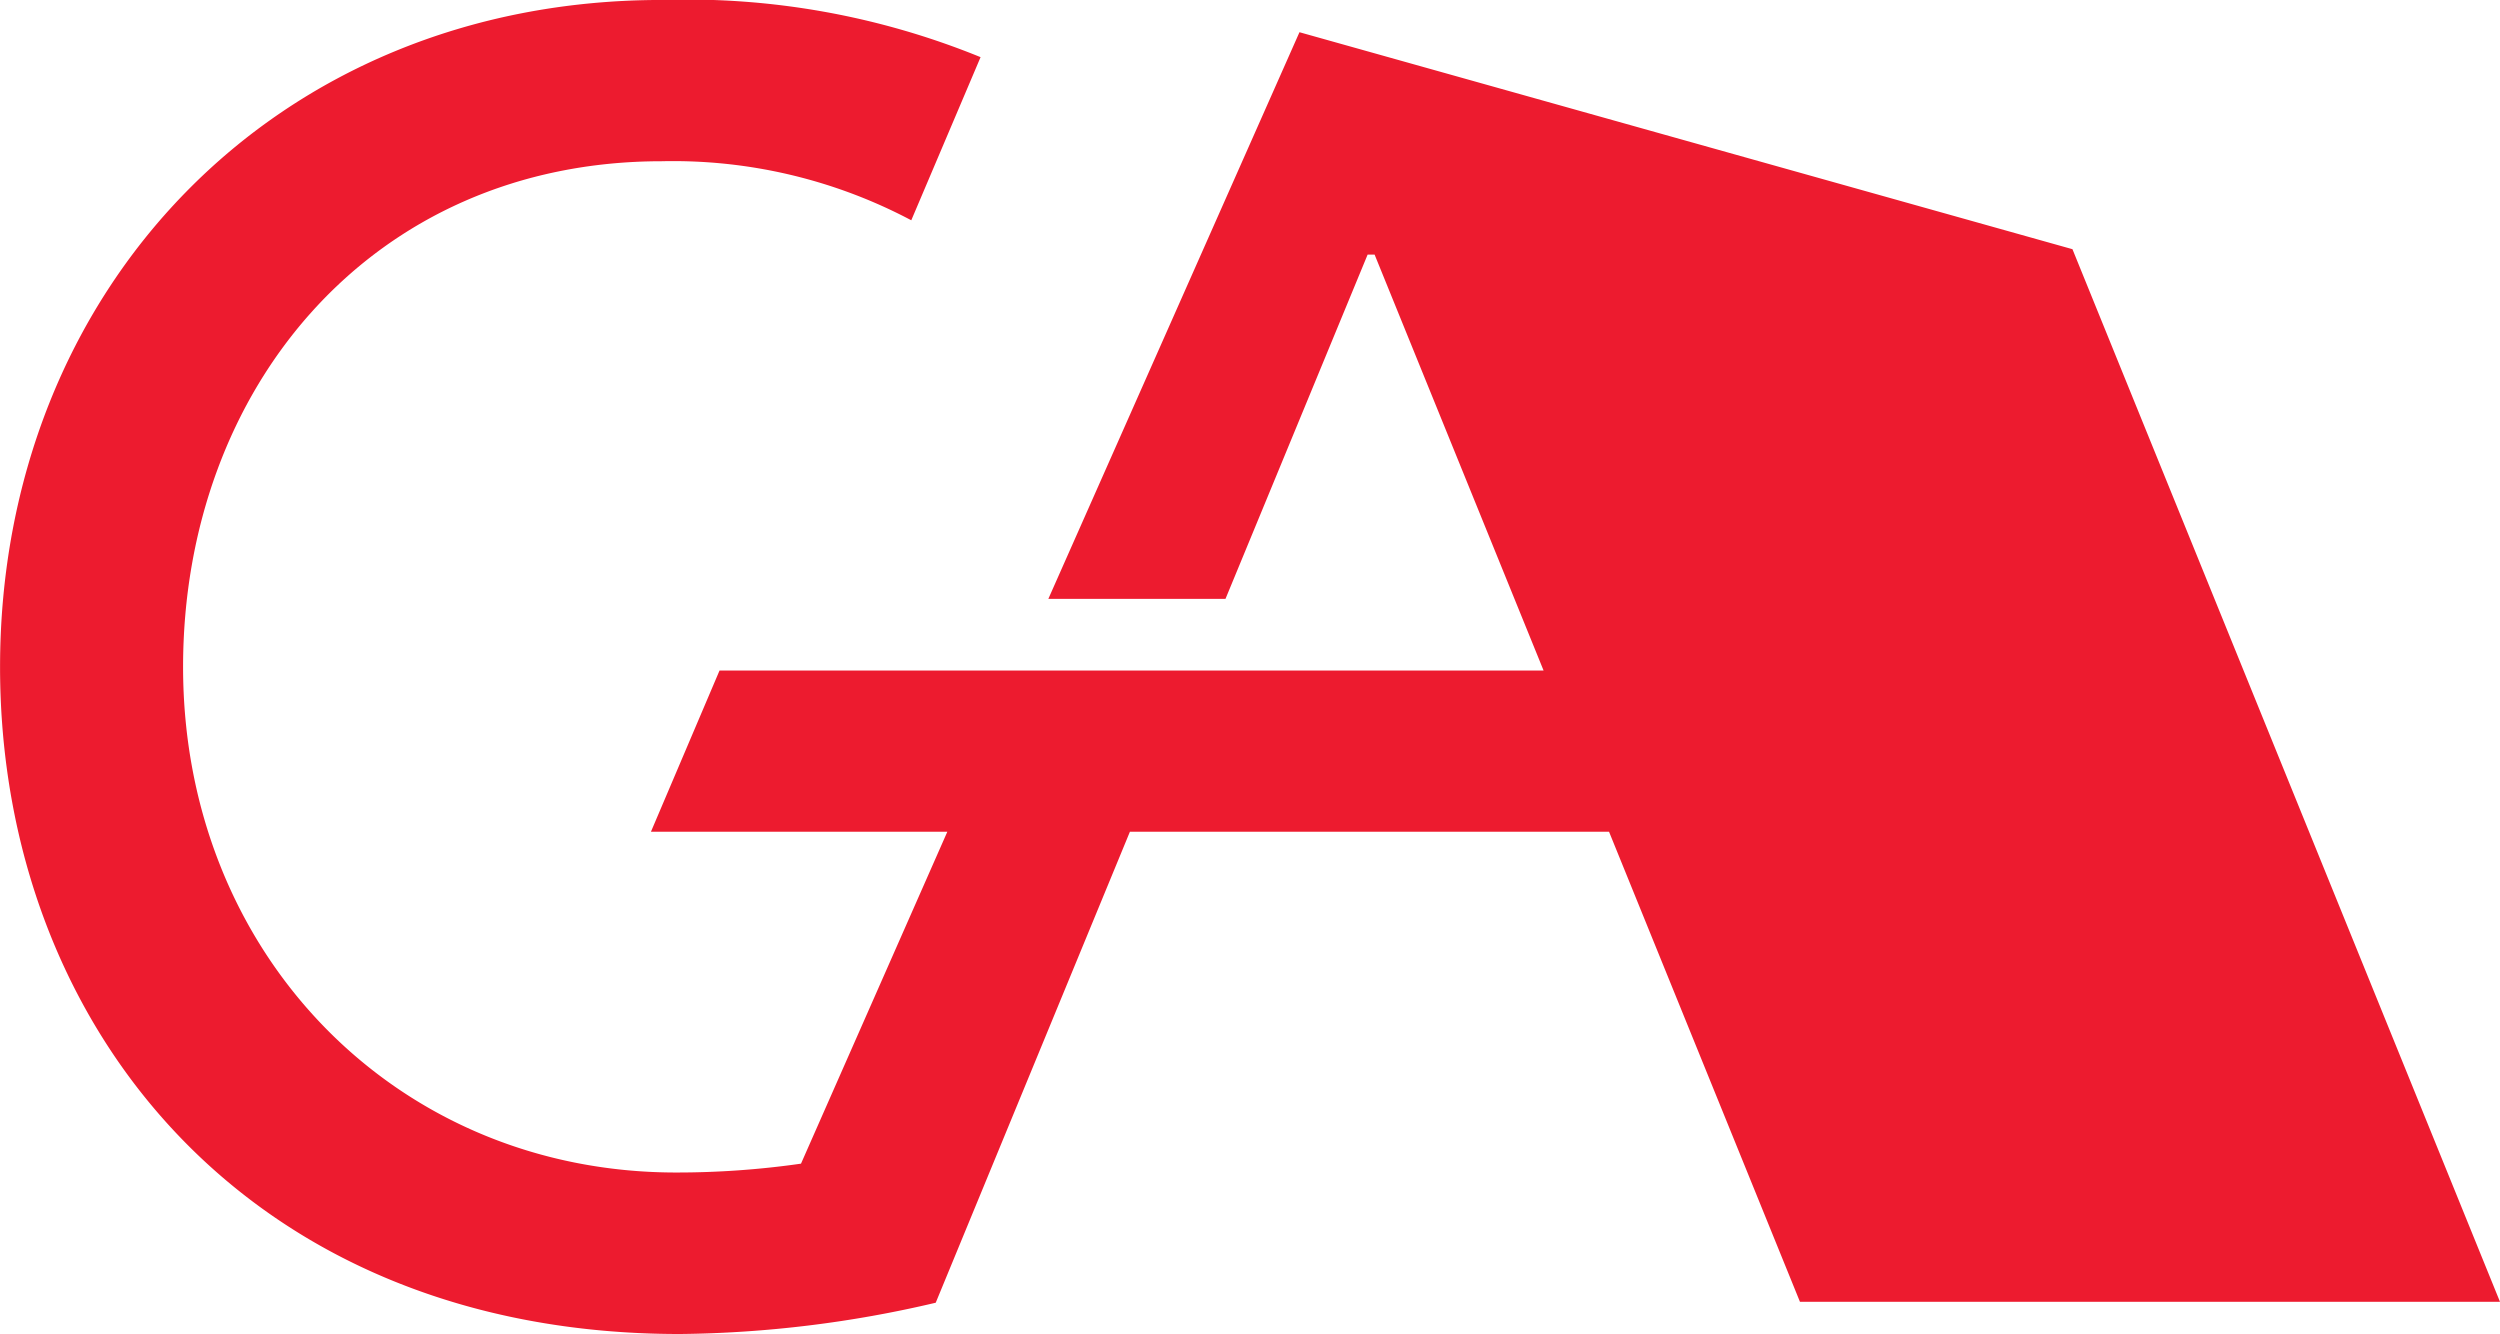 <svg xmlns="http://www.w3.org/2000/svg" width="84.675" height="45.184" viewBox="0 0 84.675 45.184"><g transform="translate(-324.945 -129.432)"><path d="M443.336,169.341l-14.481-35.653-26.181-7.349-8.506,19.193h6l4.814-11.66h.237l5.723,14.086H383.032l-2.324,5.462h10.039l-4.956,11.241a29.586,29.586,0,0,1-4.229.3c-9.478,0-16.7-7.407-16.7-17.122,0-9.415,6.379-17.13,16.213-17.13a17.236,17.236,0,0,1,8.451,2l2.347-5.525a26.313,26.313,0,0,0-10.8-1.937c-13.114,0-22.41,9.841-22.41,22.592,0,12.2,8.443,22.592,23.019,22.592a39.327,39.327,0,0,0,8.672-1.06l6.577-15.952h16.228l6.466,15.92Z" transform="translate(-33.716 4.184)" fill="#ed1b2f"/></g></svg>